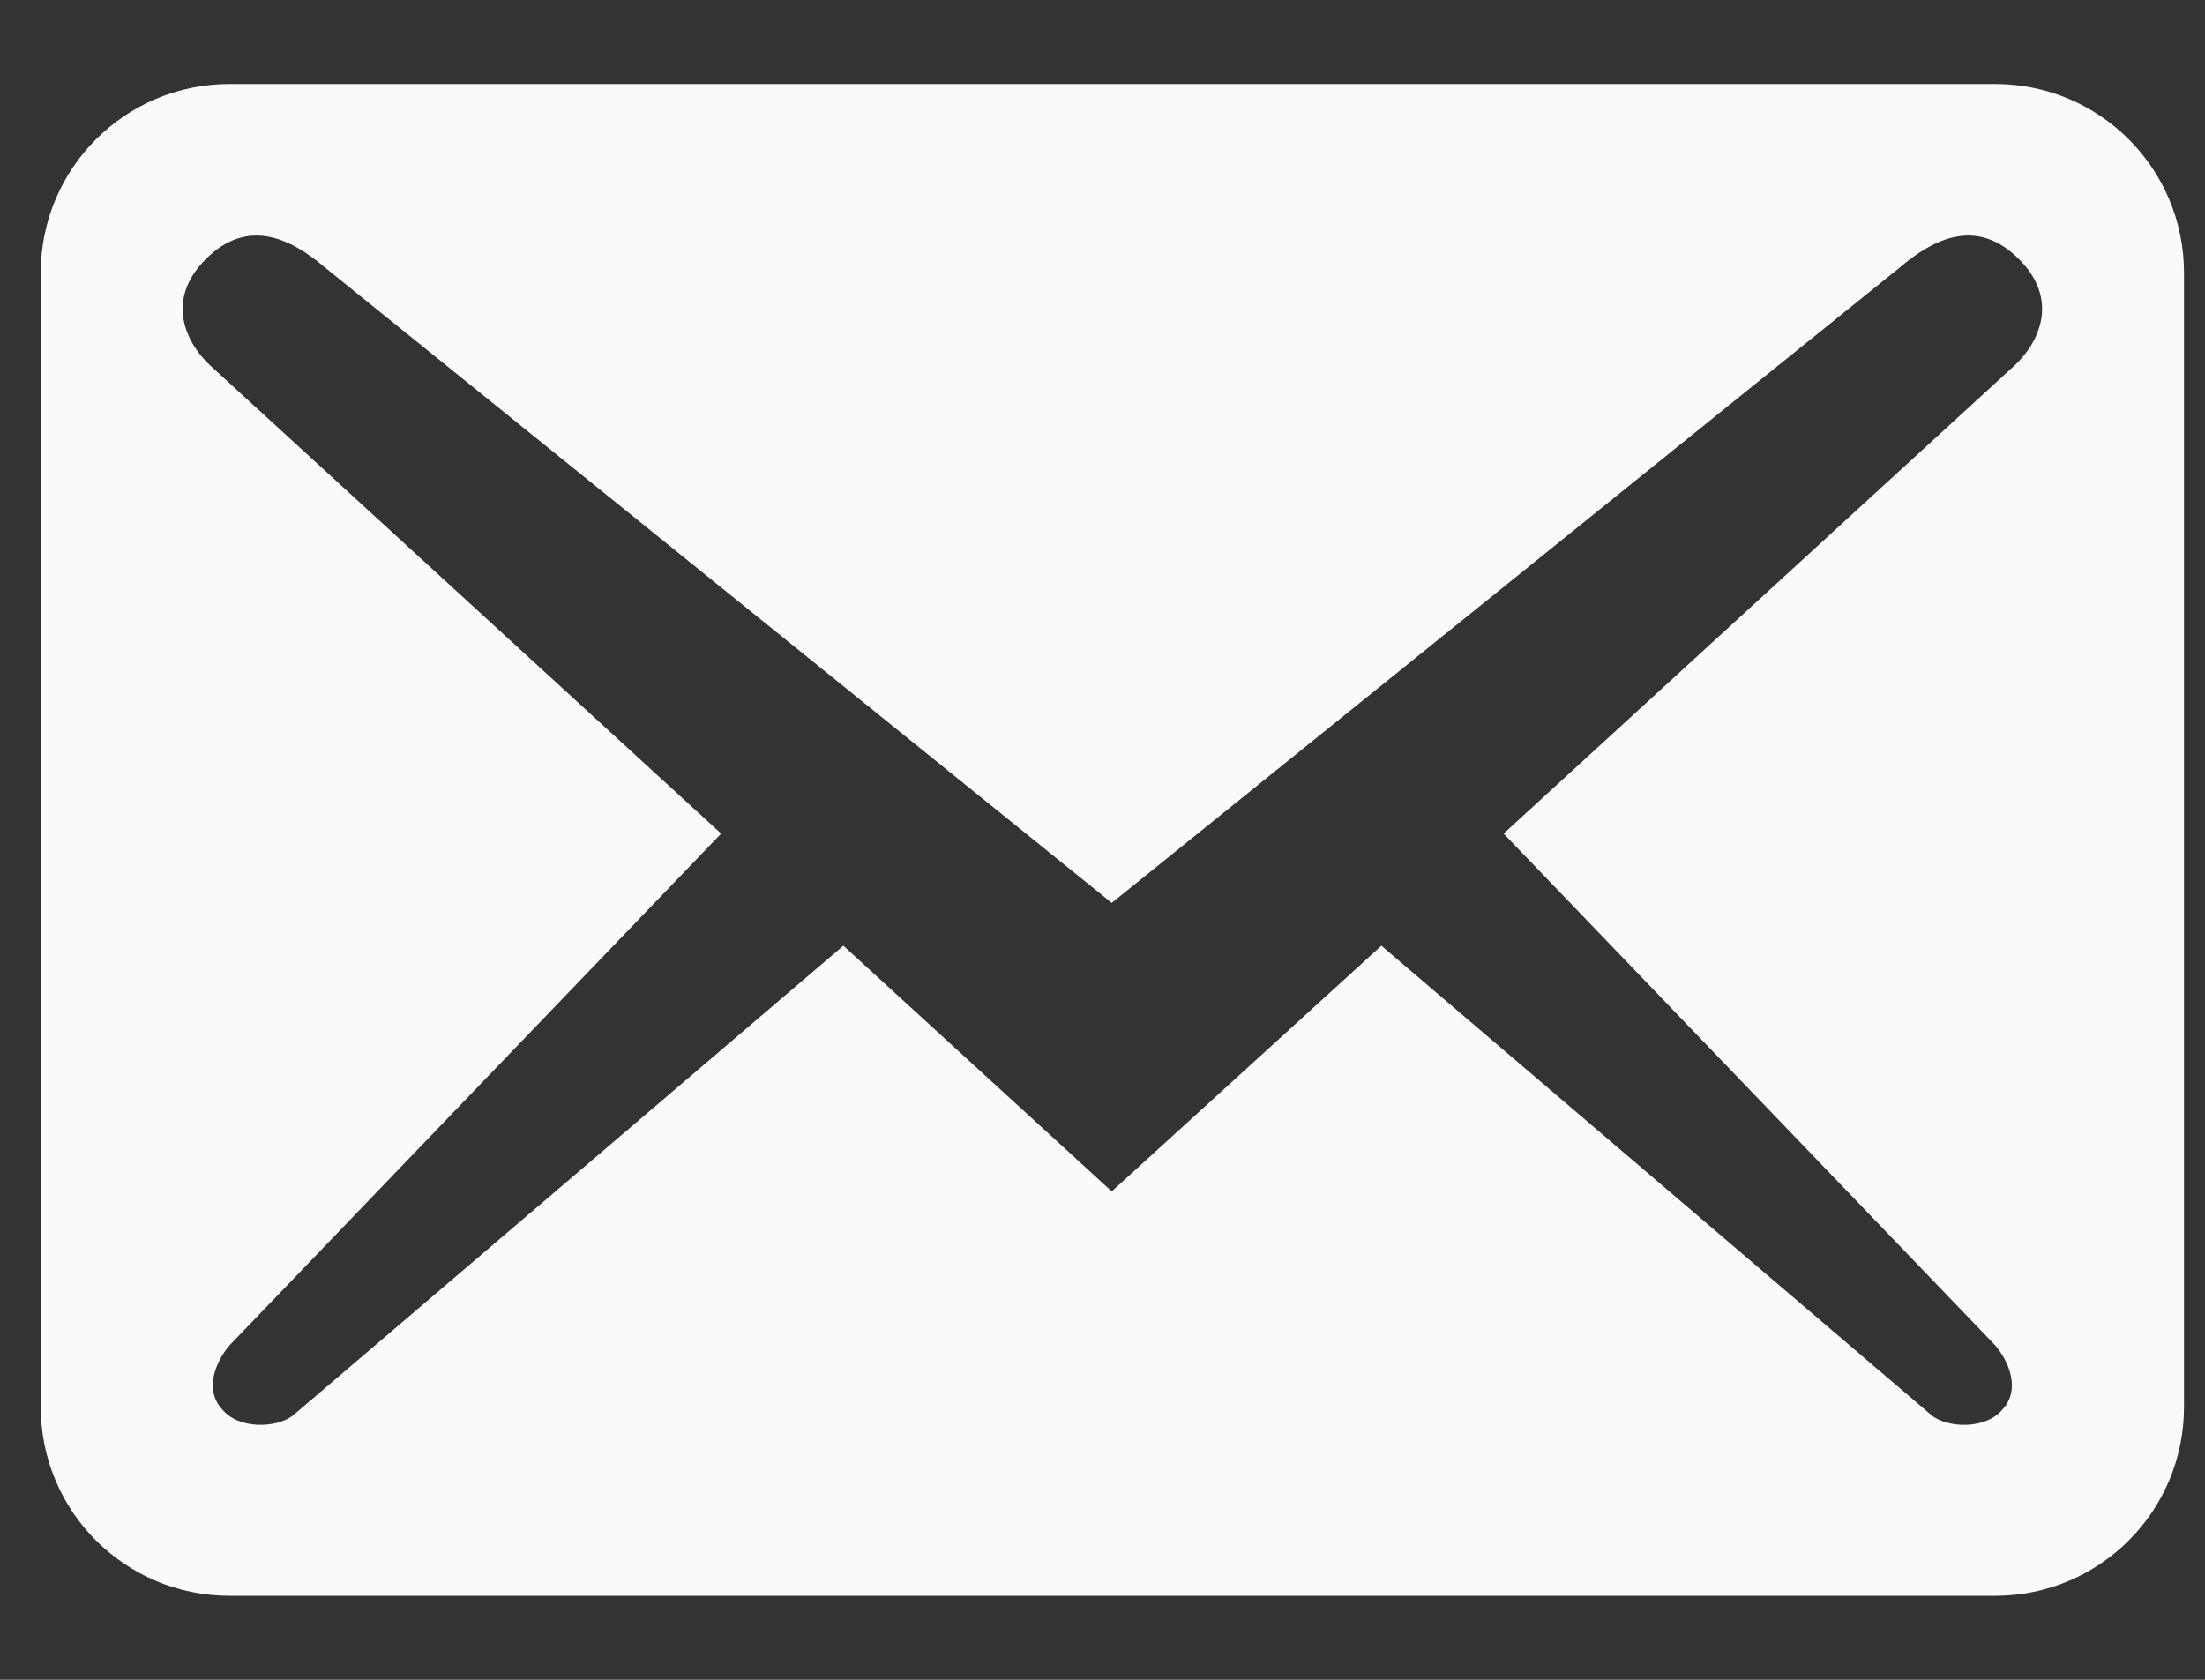 <svg width="21" height="16" viewBox="0 0 21 16" fill="none" xmlns="http://www.w3.org/2000/svg">
<rect x="0" y="0" width="21" height="16" fill="#333333" stroke="none"/>
<path d="M20.8 13.4V2.6C20.8 1.604 19.996 0.8 19 0.8H2.188C1.192 0.8 0.388 1.604 0.388 2.6V13.4C0.388 14.396 1.192 15.2 2.188 15.2H19C19.996 15.2 20.8 14.396 20.8 13.4ZM19.228 2.468C19.624 2.864 19.408 3.272 19.192 3.476L14.32 7.94L19 12.812C19.144 12.98 19.24 13.244 19.072 13.424C18.916 13.616 18.556 13.604 18.4 13.484L13.156 9.008L10.588 11.348L8.032 9.008L2.788 13.484C2.632 13.604 2.272 13.616 2.116 13.424C1.948 13.244 2.044 12.98 2.188 12.812L6.868 7.94L1.996 3.476C1.78 3.272 1.564 2.864 1.96 2.468C2.356 2.072 2.764 2.264 3.1 2.552L10.588 8.6L18.088 2.552C18.424 2.264 18.832 2.072 19.228 2.468Z" fill="#FAFAFA"/>
</svg>
